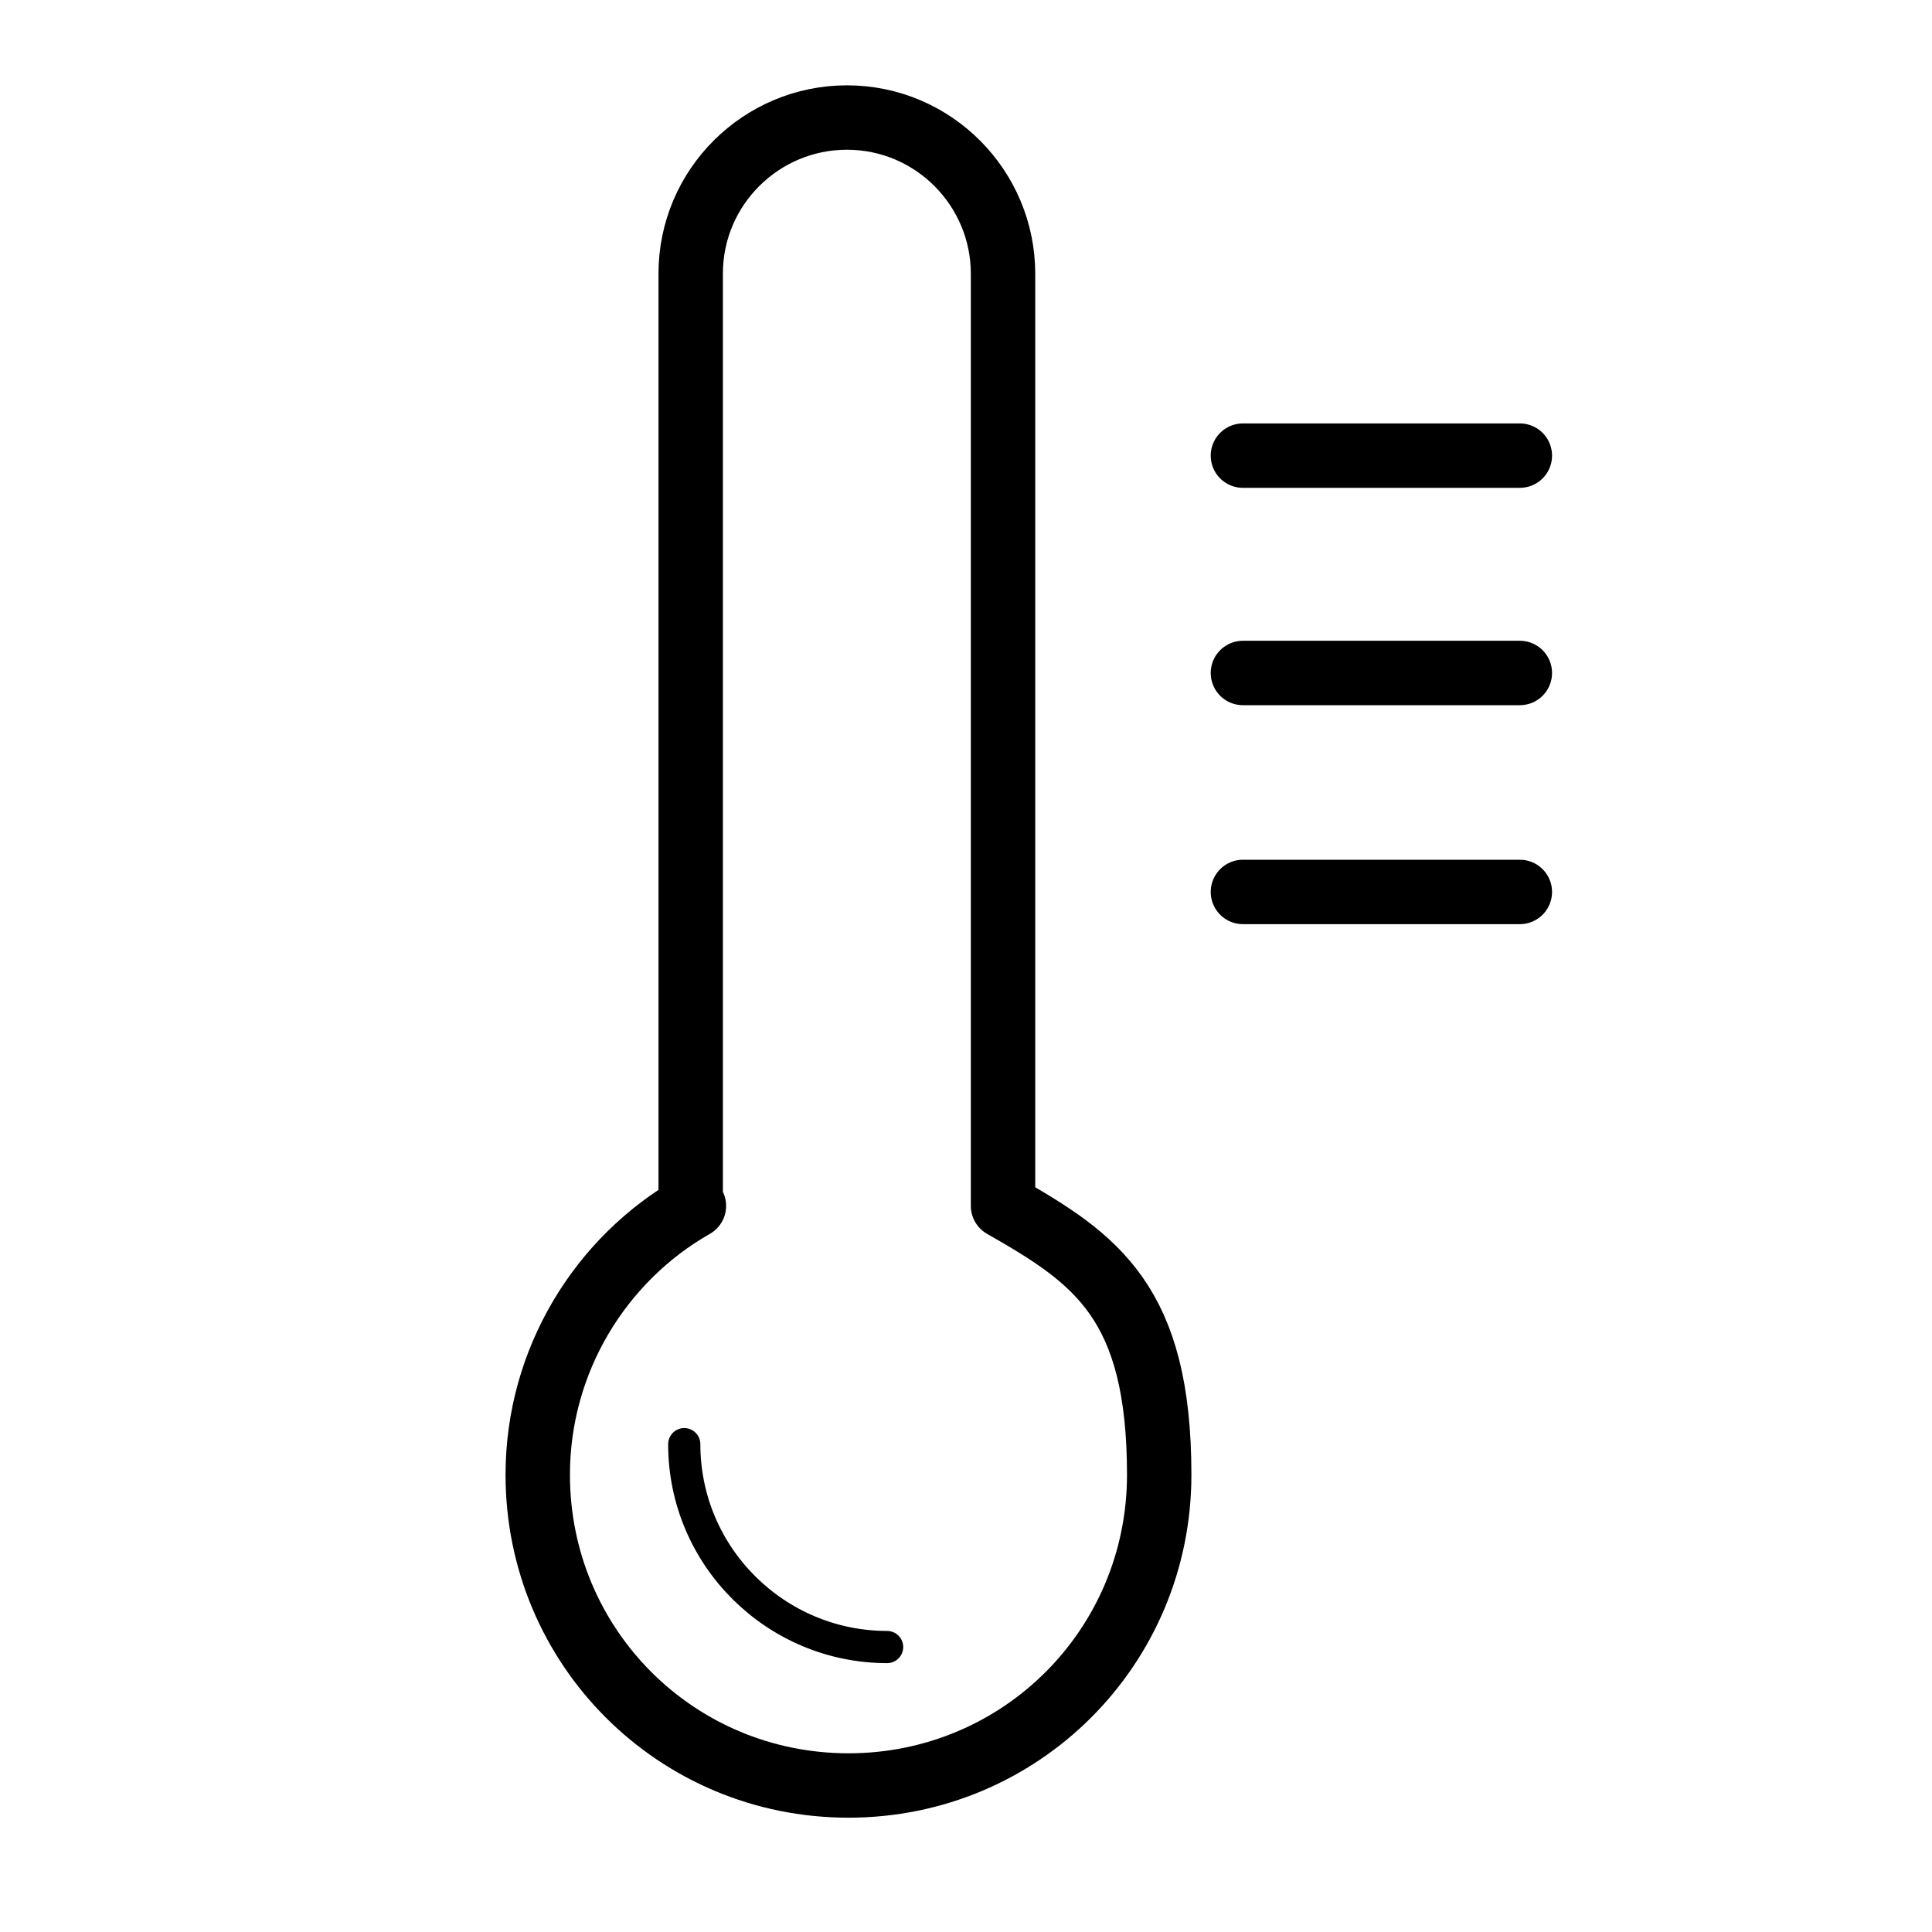 <?xml version="1.0" encoding="UTF-8"?>
<svg id="Ebene_1" xmlns="http://www.w3.org/2000/svg" width="120" height="120" version="1.1" viewBox="0 0 120 120">
  <!-- Generator: Adobe Illustrator 29.6.1, SVG Export Plug-In . SVG Version: 2.1.1 Build 9)  -->
  <defs>
    <style>
      .st0, .st1, .st2 {
        fill: none;
      }

      .st1 {
        stroke-width: 4px;
      }

      .st1, .st2 {
        stroke: #000;
        stroke-linecap: round;
        stroke-linejoin: round;
      }

      .st2 {
        stroke-width: 2px;
      }
    </style>
  </defs>
  <g id="Ebene_11" data-name="Ebene_1">
    <rect class="st0" width="120" height="120"/>
    <path class="st1" d="M43.1,74.9c-5.8,3.3-9.7,9.6-9.7,16.7,0,10.7,8.6,19.3,19.3,19.3s19.3-8.6,19.3-19.3-3.9-13.4-9.7-16.7V17c0-5.3-4.3-9.7-9.7-9.7h0c-5.3,0-9.7,4.3-9.7,9.7v57.9h.2Z"/>
    <line class="st1" x1="94.4" y1="28.3" x2="77.2" y2="28.3"/>
    <line class="st1" x1="94.4" y1="41.8" x2="77.2" y2="41.8"/>
    <line class="st1" x1="94.4" y1="55.4" x2="77.2" y2="55.4"/>
    <path class="st2" d="M55.1,102.3c-6.9,0-12.6-5.6-12.6-12.6"/>
  </g>
</svg>